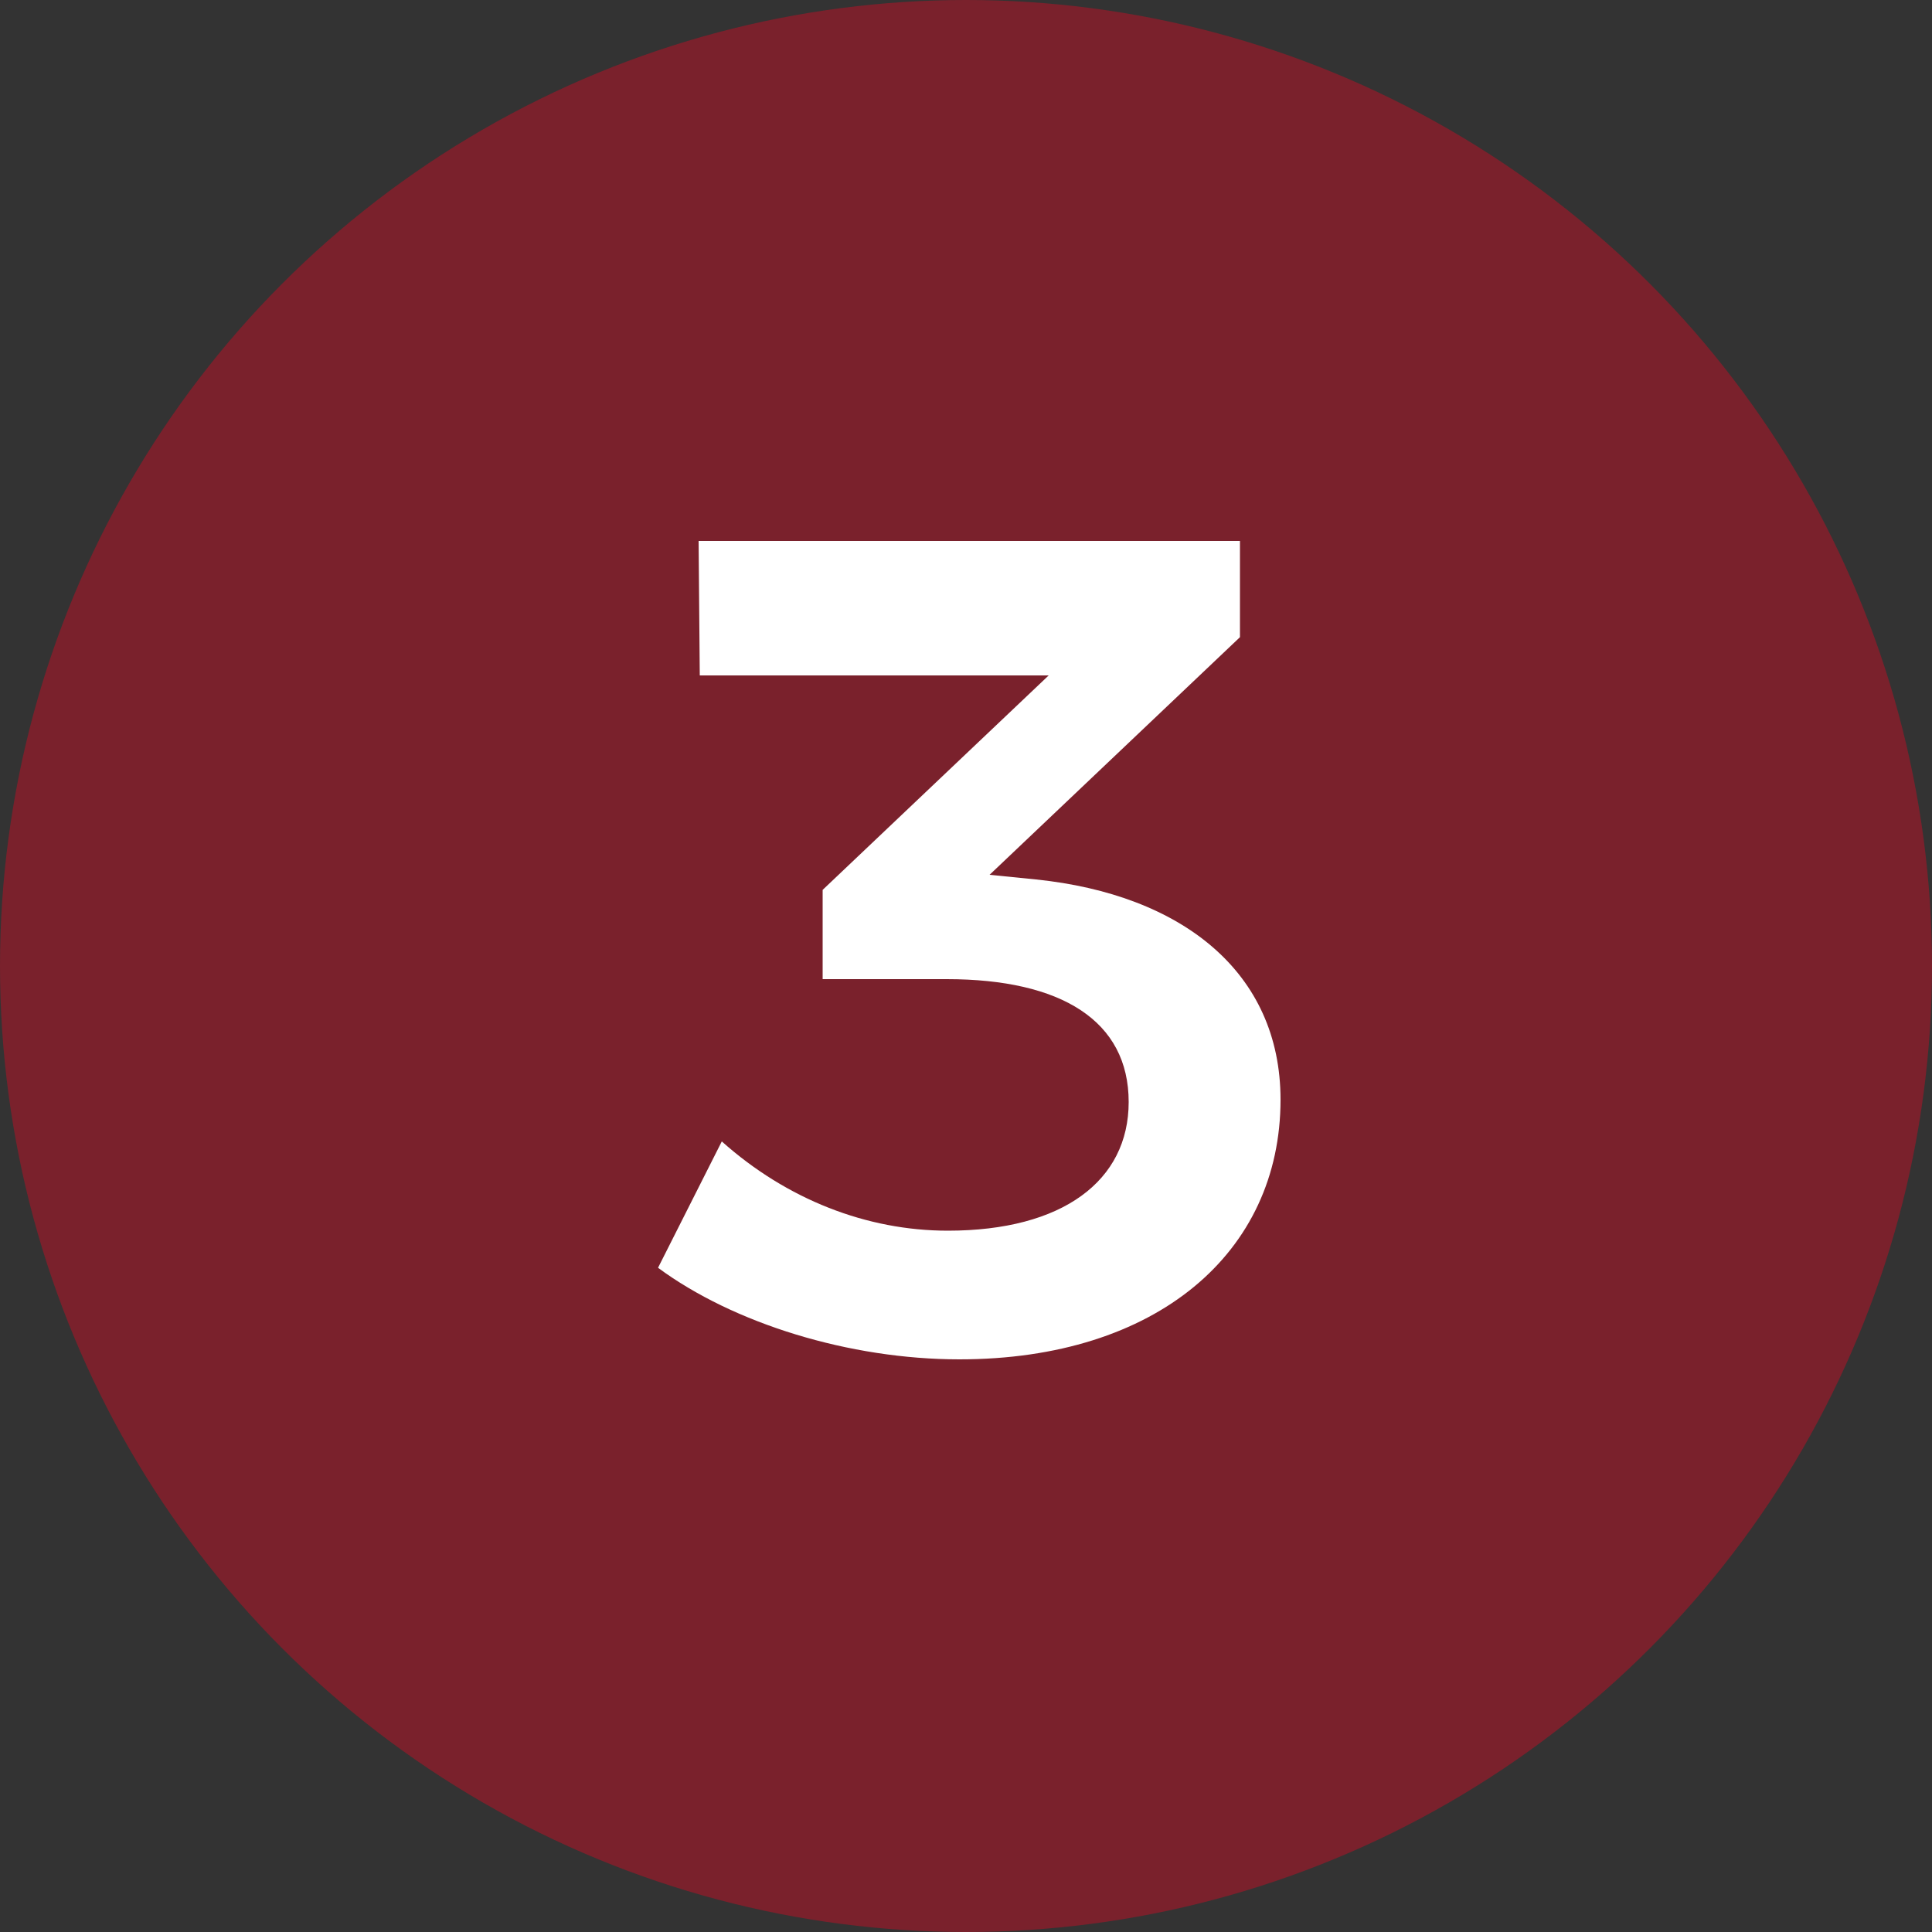 <svg xmlns="http://www.w3.org/2000/svg" width="40" height="40" viewBox="0 0 40 40">
    <rect x="0" y="0" width="40" height="40" fill="#333333" stroke="none"/>
    <g fill="none" fill-rule="evenodd">
        <circle cx="20" cy="20" r="20" fill="#E30521" opacity=".4"/>
        <path fill="#FFF" fill-rule="nonzero" d="M19.864 28.144c4.08 0 6.648-2.208 6.648-5.376 0-2.64-2.04-4.248-5.064-4.56l-.96-.096 5.184-4.92V11.2H14.464l.024 2.784h7.224l-4.68 4.44v1.848H19.6c2.376 0 3.768.864 3.768 2.544 0 1.632-1.368 2.664-3.744 2.664-1.68 0-3.336-.648-4.68-1.848l-1.32 2.616c1.56 1.152 3.96 1.896 6.24 1.896z"/>
    </g>
</svg>
